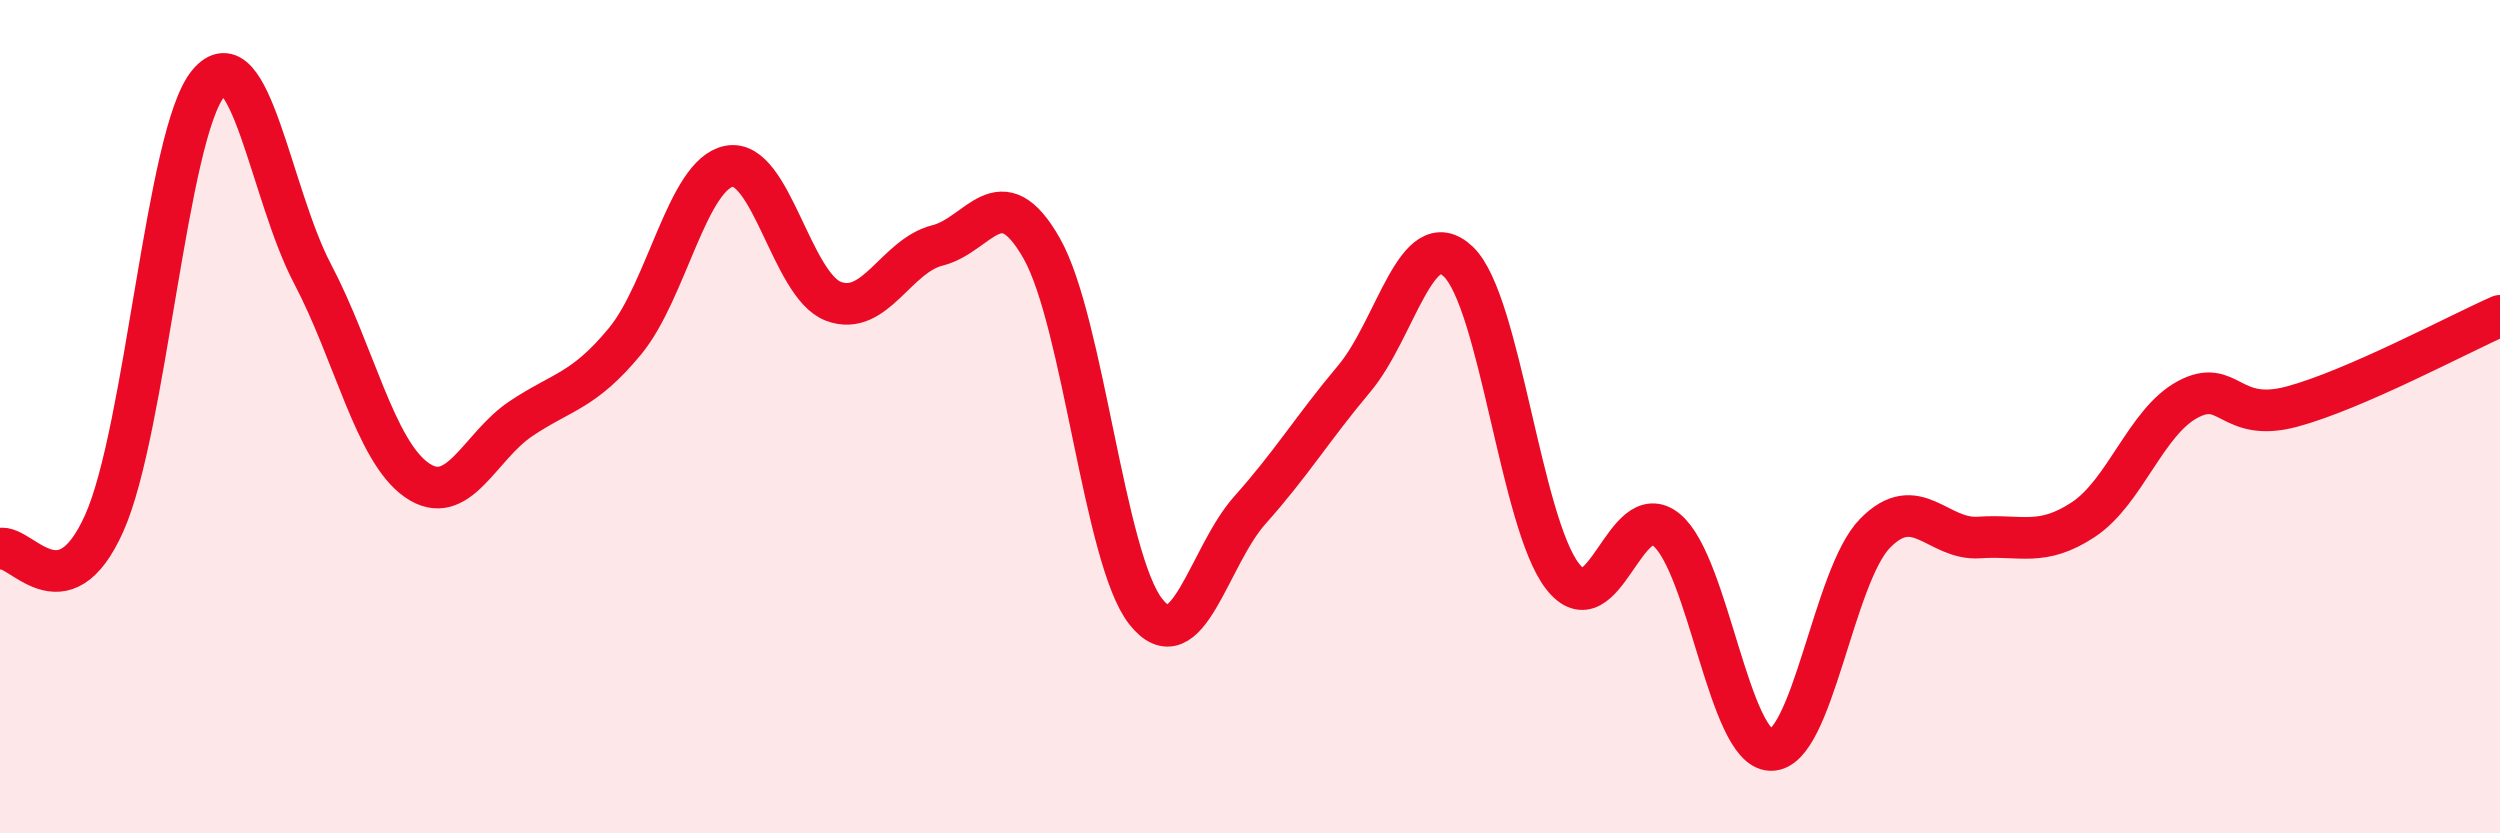 
    <svg width="60" height="20" viewBox="0 0 60 20" xmlns="http://www.w3.org/2000/svg">
      <path
        d="M 0,13.17 C 0.5,13.05 1.5,14.79 2.5,12.56 C 3.5,10.33 4,3.2 5,2 C 6,0.8 6.5,4.67 7.5,6.57 C 8.5,8.47 9,10.82 10,11.52 C 11,12.22 11.5,10.72 12.5,10.05 C 13.5,9.38 14,9.4 15,8.19 C 16,6.98 16.5,4.18 17.5,3.99 C 18.5,3.8 19,6.85 20,7.23 C 21,7.61 21.5,6.14 22.5,5.89 C 23.5,5.64 24,4.2 25,5.96 C 26,7.72 26.5,13.42 27.5,14.68 C 28.5,15.94 29,13.36 30,12.24 C 31,11.12 31.5,10.28 32.5,9.09 C 33.5,7.9 34,5.33 35,6.28 C 36,7.23 36.5,12.54 37.5,13.83 C 38.5,15.12 39,11.89 40,12.72 C 41,13.55 41.5,17.98 42.5,18 C 43.5,18.02 44,13.82 45,12.8 C 46,11.78 46.5,12.97 47.5,12.9 C 48.5,12.83 49,13.13 50,12.47 C 51,11.81 51.5,10.13 52.5,9.59 C 53.5,9.05 53.5,10.16 55,9.76 C 56.5,9.36 59,8.02 60,7.58L60 20L0 20Z"
        fill="#EB0A25"
        opacity="0.1"
        stroke-linecap="round"
        stroke-linejoin="round"
      />
      <path
        d="M 0,13.17 C 0.5,13.05 1.5,14.79 2.5,12.56 C 3.5,10.33 4,3.2 5,2 C 6,0.8 6.5,4.67 7.5,6.57 C 8.5,8.47 9,10.82 10,11.52 C 11,12.22 11.5,10.72 12.5,10.05 C 13.5,9.38 14,9.4 15,8.19 C 16,6.98 16.5,4.18 17.5,3.99 C 18.5,3.8 19,6.85 20,7.23 C 21,7.61 21.5,6.14 22.5,5.89 C 23.5,5.64 24,4.2 25,5.96 C 26,7.72 26.5,13.42 27.5,14.68 C 28.5,15.94 29,13.36 30,12.24 C 31,11.12 31.5,10.28 32.5,9.09 C 33.5,7.9 34,5.33 35,6.28 C 36,7.23 36.5,12.54 37.5,13.83 C 38.5,15.12 39,11.89 40,12.72 C 41,13.55 41.5,17.98 42.5,18 C 43.5,18.02 44,13.82 45,12.8 C 46,11.78 46.5,12.97 47.5,12.9 C 48.5,12.83 49,13.13 50,12.47 C 51,11.81 51.5,10.13 52.5,9.59 C 53.5,9.05 53.5,10.16 55,9.76 C 56.5,9.36 59,8.02 60,7.58"
        stroke="#EB0A25"
        stroke-width="1"
        fill="none"
        stroke-linecap="round"
        stroke-linejoin="round"
      />
    </svg>
  